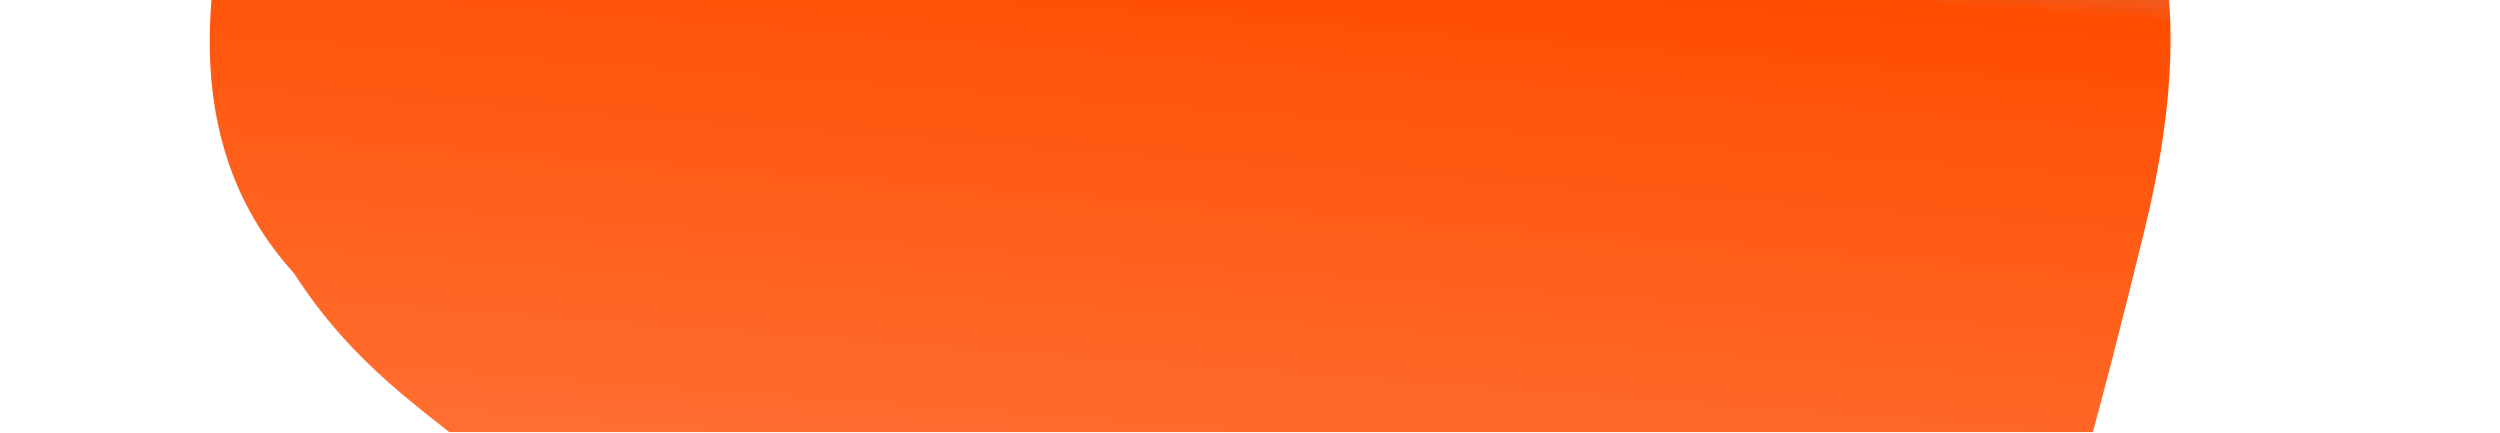 <?xml version="1.0" encoding="UTF-8"?> <svg xmlns="http://www.w3.org/2000/svg" width="3179" height="550" viewBox="0 0 3179 550" fill="none" preserveAspectRatio="none"><mask id="mask0_631_855" style="mask-type:alpha" maskUnits="userSpaceOnUse" x="0" y="0" width="3179" height="550"><rect width="3179" height="550" fill="#D9D9D9"></rect></mask><g mask="url(#mask0_631_855)"><g filter="url(#filter0_f_631_855)"><path d="M2269.23 1746.12C1860.24 1798.22 971.418 1269.81 847.226 919.124C720.77 562.041 527.406 585.424 373.961 347.648C89.21 33.658 465.418 -471.413 428.978 -616.613C339.477 -973.243 447.824 -514.482 1060.7 -565.162C1571.13 -570.606 1631.5 -333.371 2156.22 -255.805C2382.87 -377.871 2895.5 -390.871 2726.5 294.628C2605.82 784.128 2611.82 715.55 2382.87 1246.52C2206.7 1655.11 2488.42 1718.21 2269.23 1746.12Z" fill="url(#paint0_linear_631_855)"></path></g></g><defs><filter id="filter0_f_631_855" x="216.656" y="-803.51" width="2593.41" height="2603.21" filterUnits="userSpaceOnUse" color-interpolation-filters="sRGB"><feFlood flood-opacity="0" result="BackgroundImageFix"></feFlood><feBlend mode="normal" in="SourceGraphic" in2="BackgroundImageFix" result="shape"></feBlend><feGaussianBlur stdDeviation="25" result="effect1_foregroundBlur_631_855"></feGaussianBlur></filter><linearGradient id="paint0_linear_631_855" x1="1591.45" y1="-513.128" x2="1420.74" y2="1775.23" gradientUnits="userSpaceOnUse"><stop offset="0.034" stop-color="#4199FF" stop-opacity="0.43"></stop><stop offset="0.198" stop-color="#FF4D00"></stop><stop offset="0.694" stop-color="#FF6D2F" stop-opacity="0.85"></stop><stop offset="0.983" stop-color="#FFC800"></stop></linearGradient></defs></svg> 